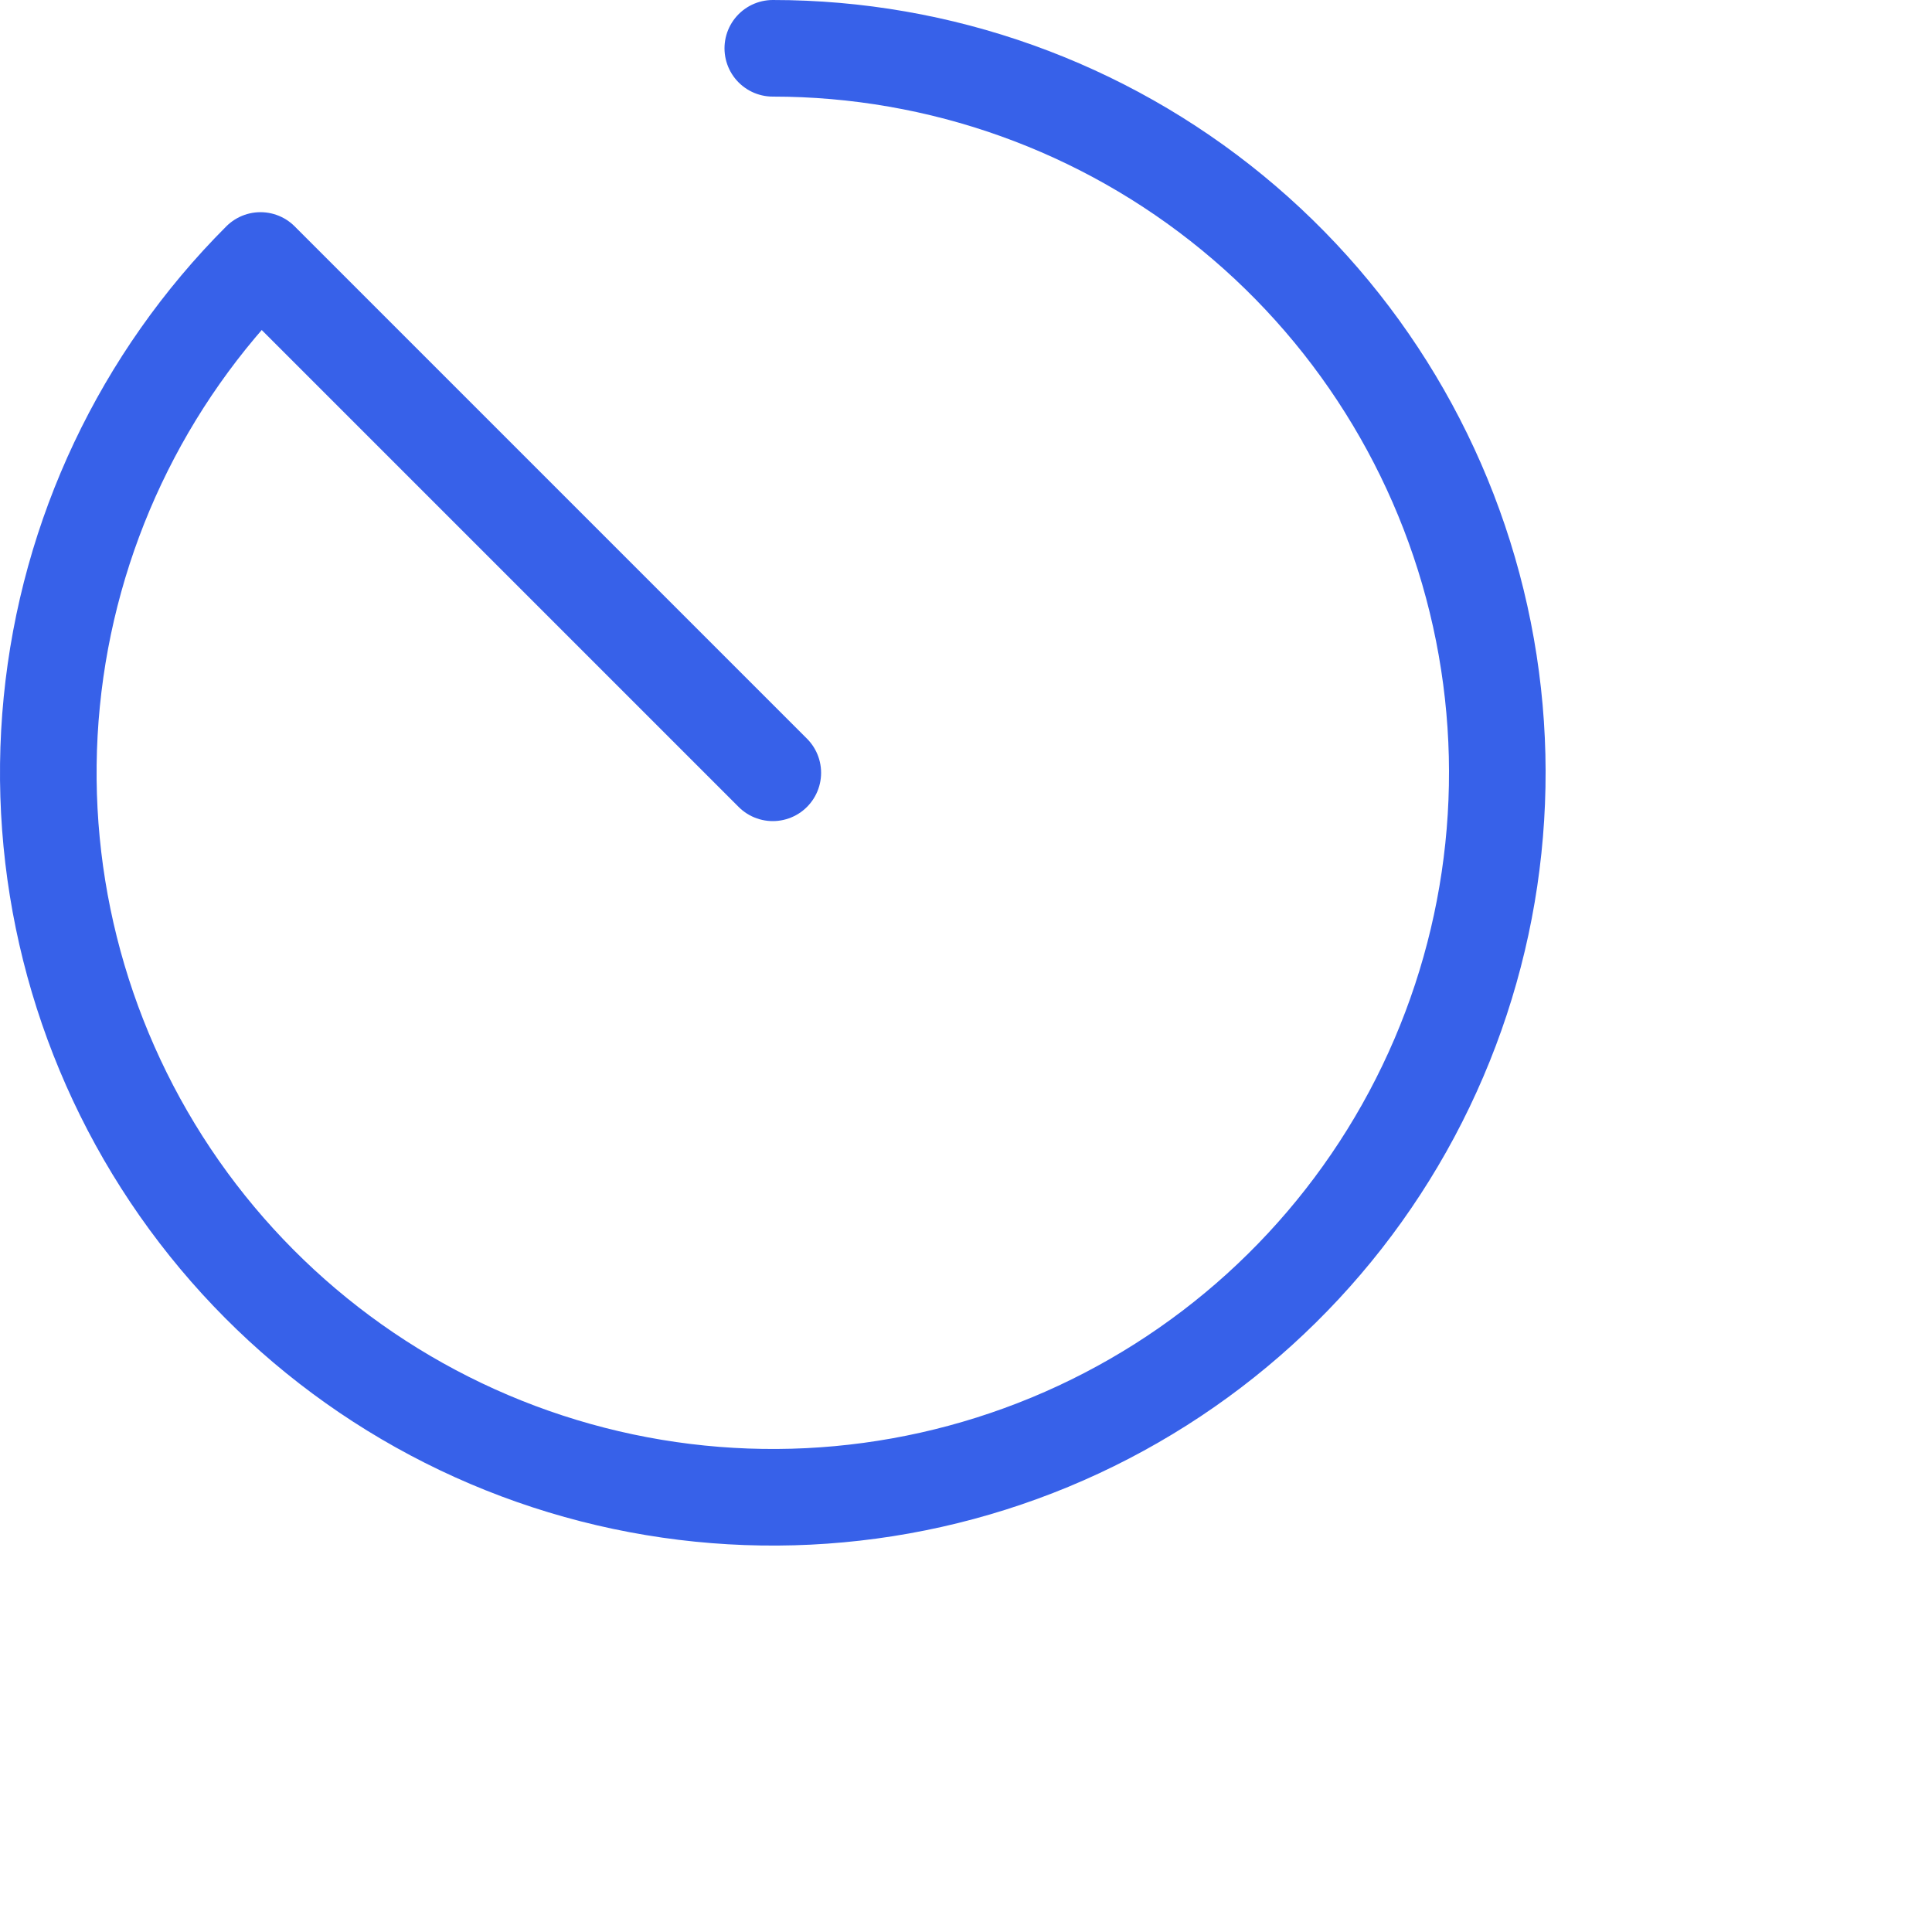 <svg width="40" height="40" viewBox="0 0 40 40" fill="none" xmlns="http://www.w3.org/2000/svg">
<path d="M16 1C19.47 1 22.833 2.203 25.516 4.405C28.198 6.606 30.035 9.67 30.712 13.074C31.389 16.477 30.865 20.01 29.229 23.071C27.593 26.131 24.946 28.53 21.74 29.858C18.534 31.186 14.967 31.361 11.646 30.354C8.325 29.347 5.456 27.219 3.528 24.334C1.6 21.448 0.732 17.983 1.072 14.53C1.412 11.076 2.94 7.847 5.393 5.393" stroke="#3761E9" stroke-width="2" stroke-linecap="round"/>
<path d="M16 16L5.5 5.5" stroke="#3761E9" stroke-width="2" stroke-linecap="round"/>
</svg>
